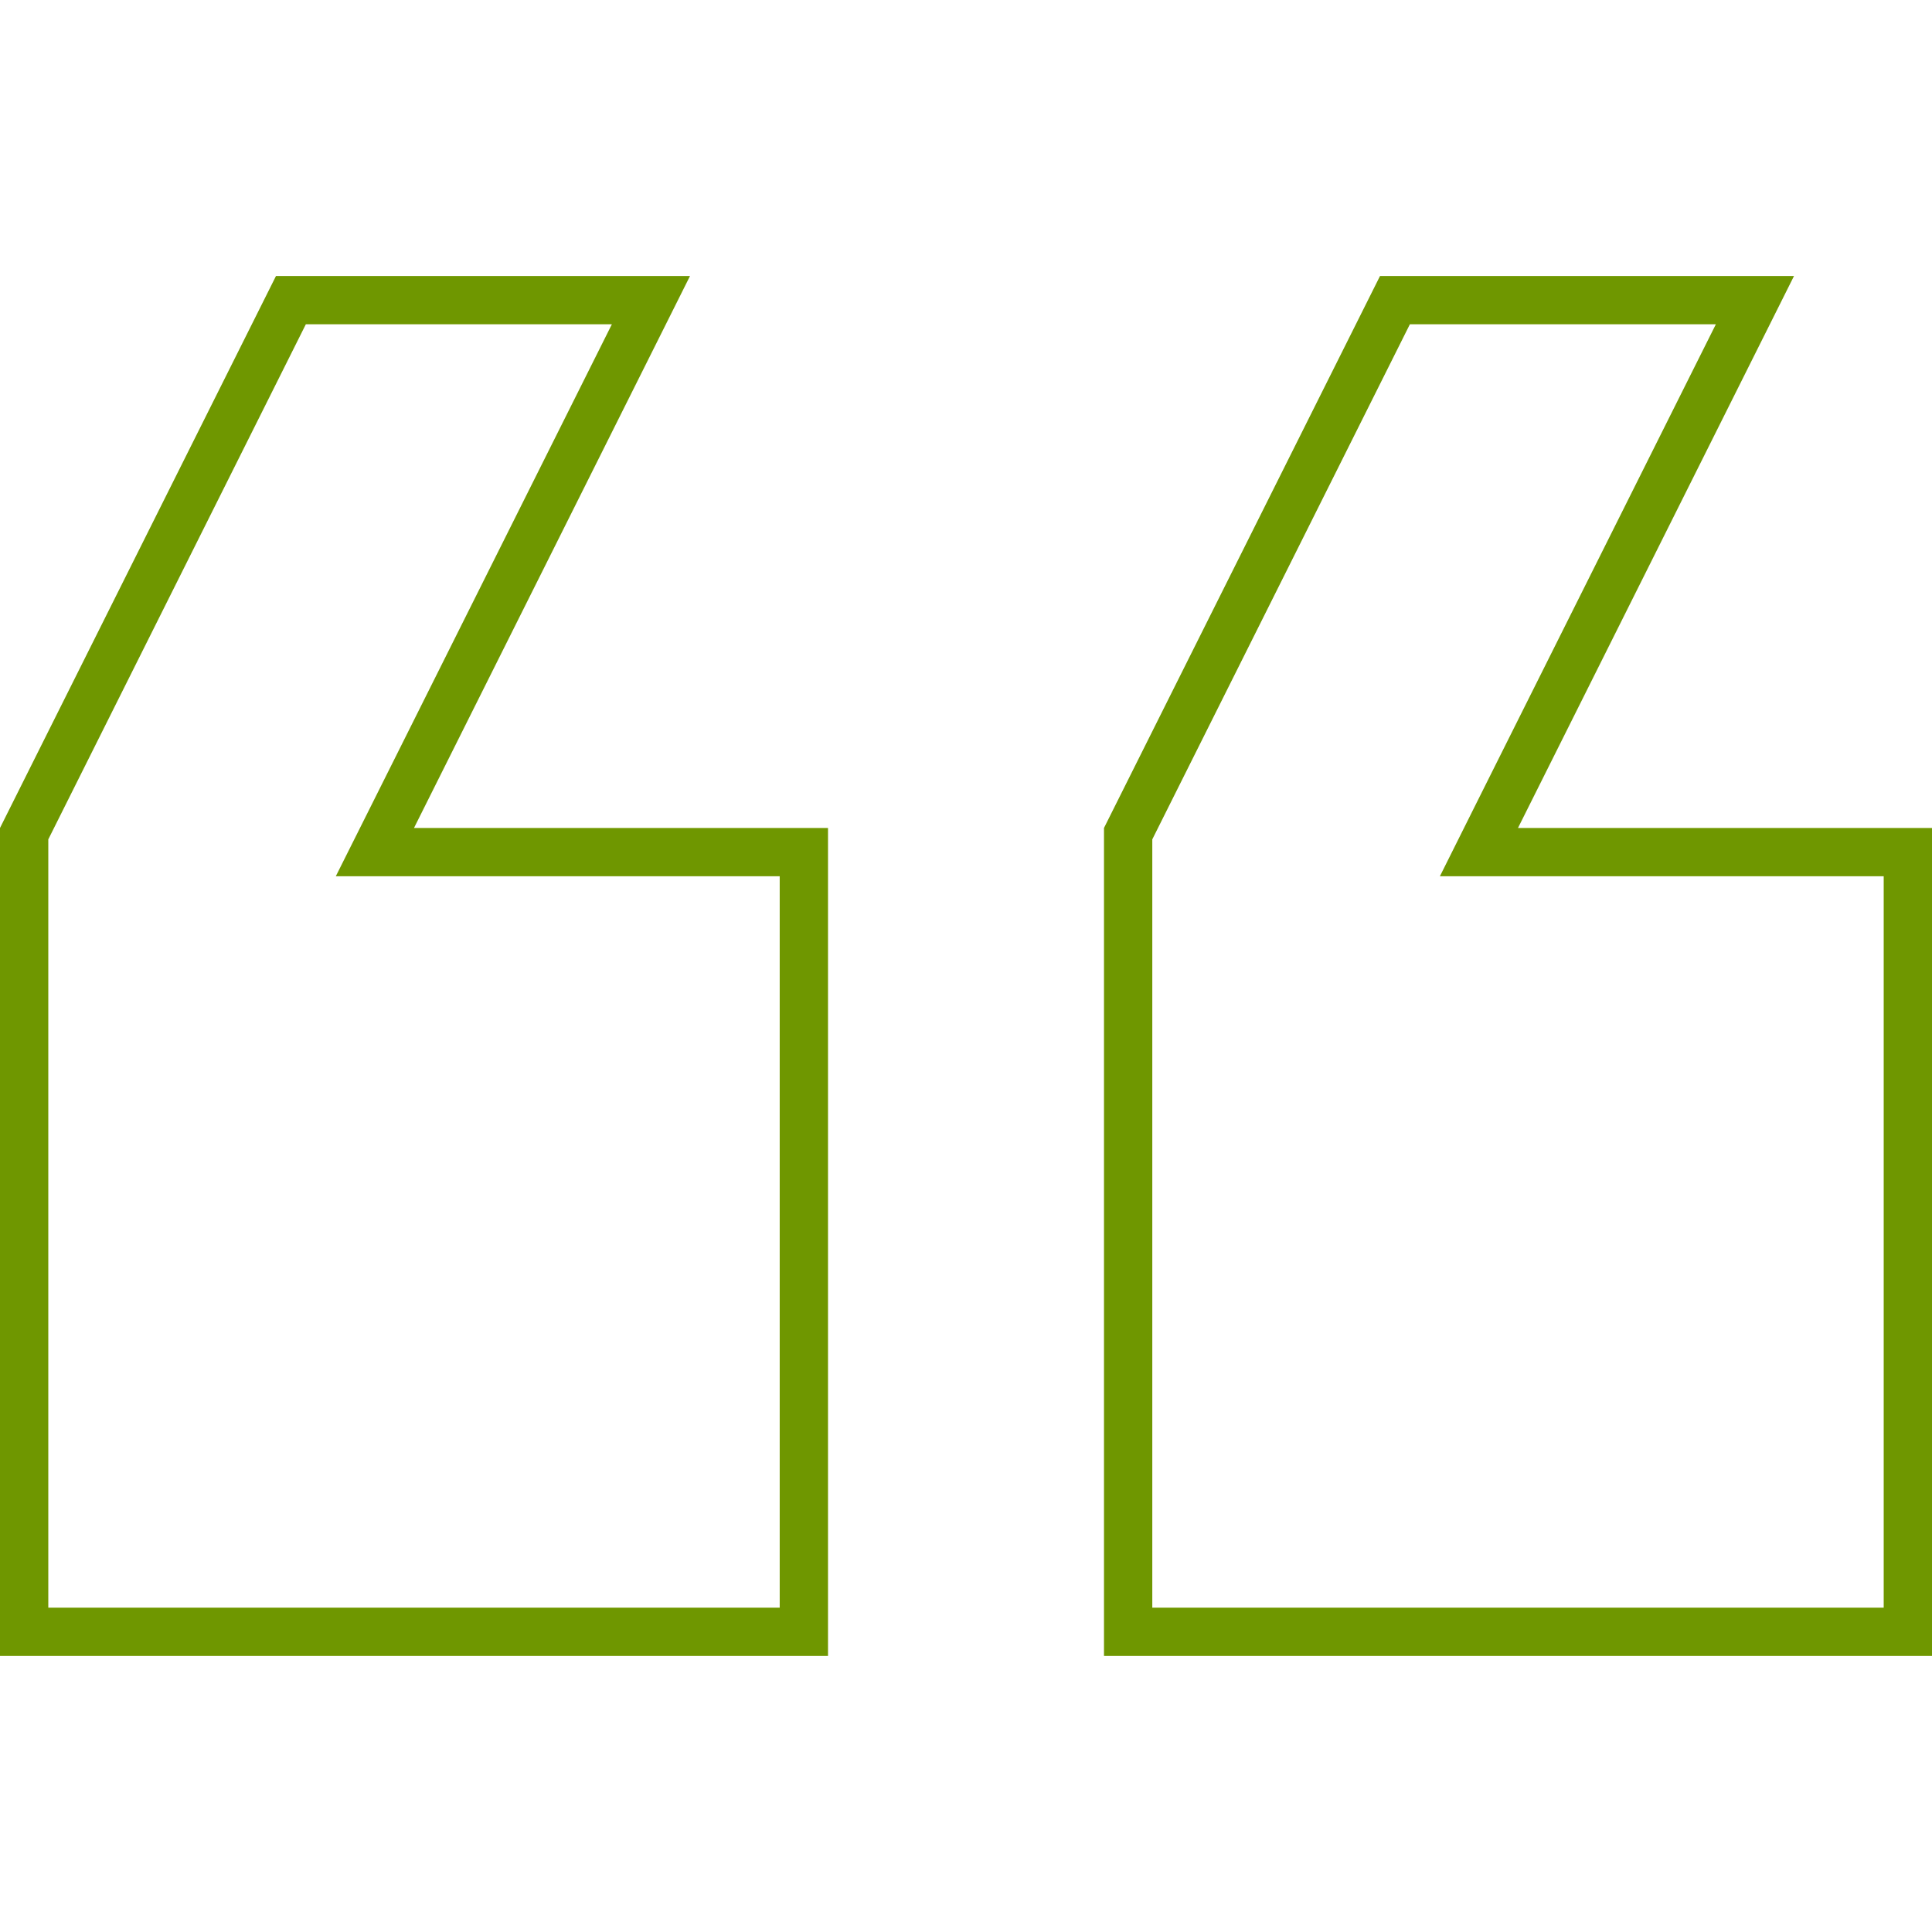 <svg width="40" height="40" viewBox="0 0 40 40" fill="none" xmlns="http://www.w3.org/2000/svg">
<g clip-path="url(#clip0_8221_484)">
<path d="M31.429 17.642L39.5 17.642L39.5 33.785L23.357 33.785L23.357 17.26L28.881 6.214L36.334 6.214L30.981 16.919L30.62 17.642L31.429 17.642ZM8.571 17.642L16.643 17.642L16.643 33.785L0.5 33.785L0.5 17.26L6.023 6.214L13.477 6.214L8.124 16.919L7.762 17.642L8.571 17.642Z" stroke="#6F9700"/>
</g>
<defs>
<clipPath id="clip0_8221_484">
<rect width="40" height="40" fill="white" transform="translate(40 40) rotate(180)"/>
</clipPath>
</defs>
</svg>

